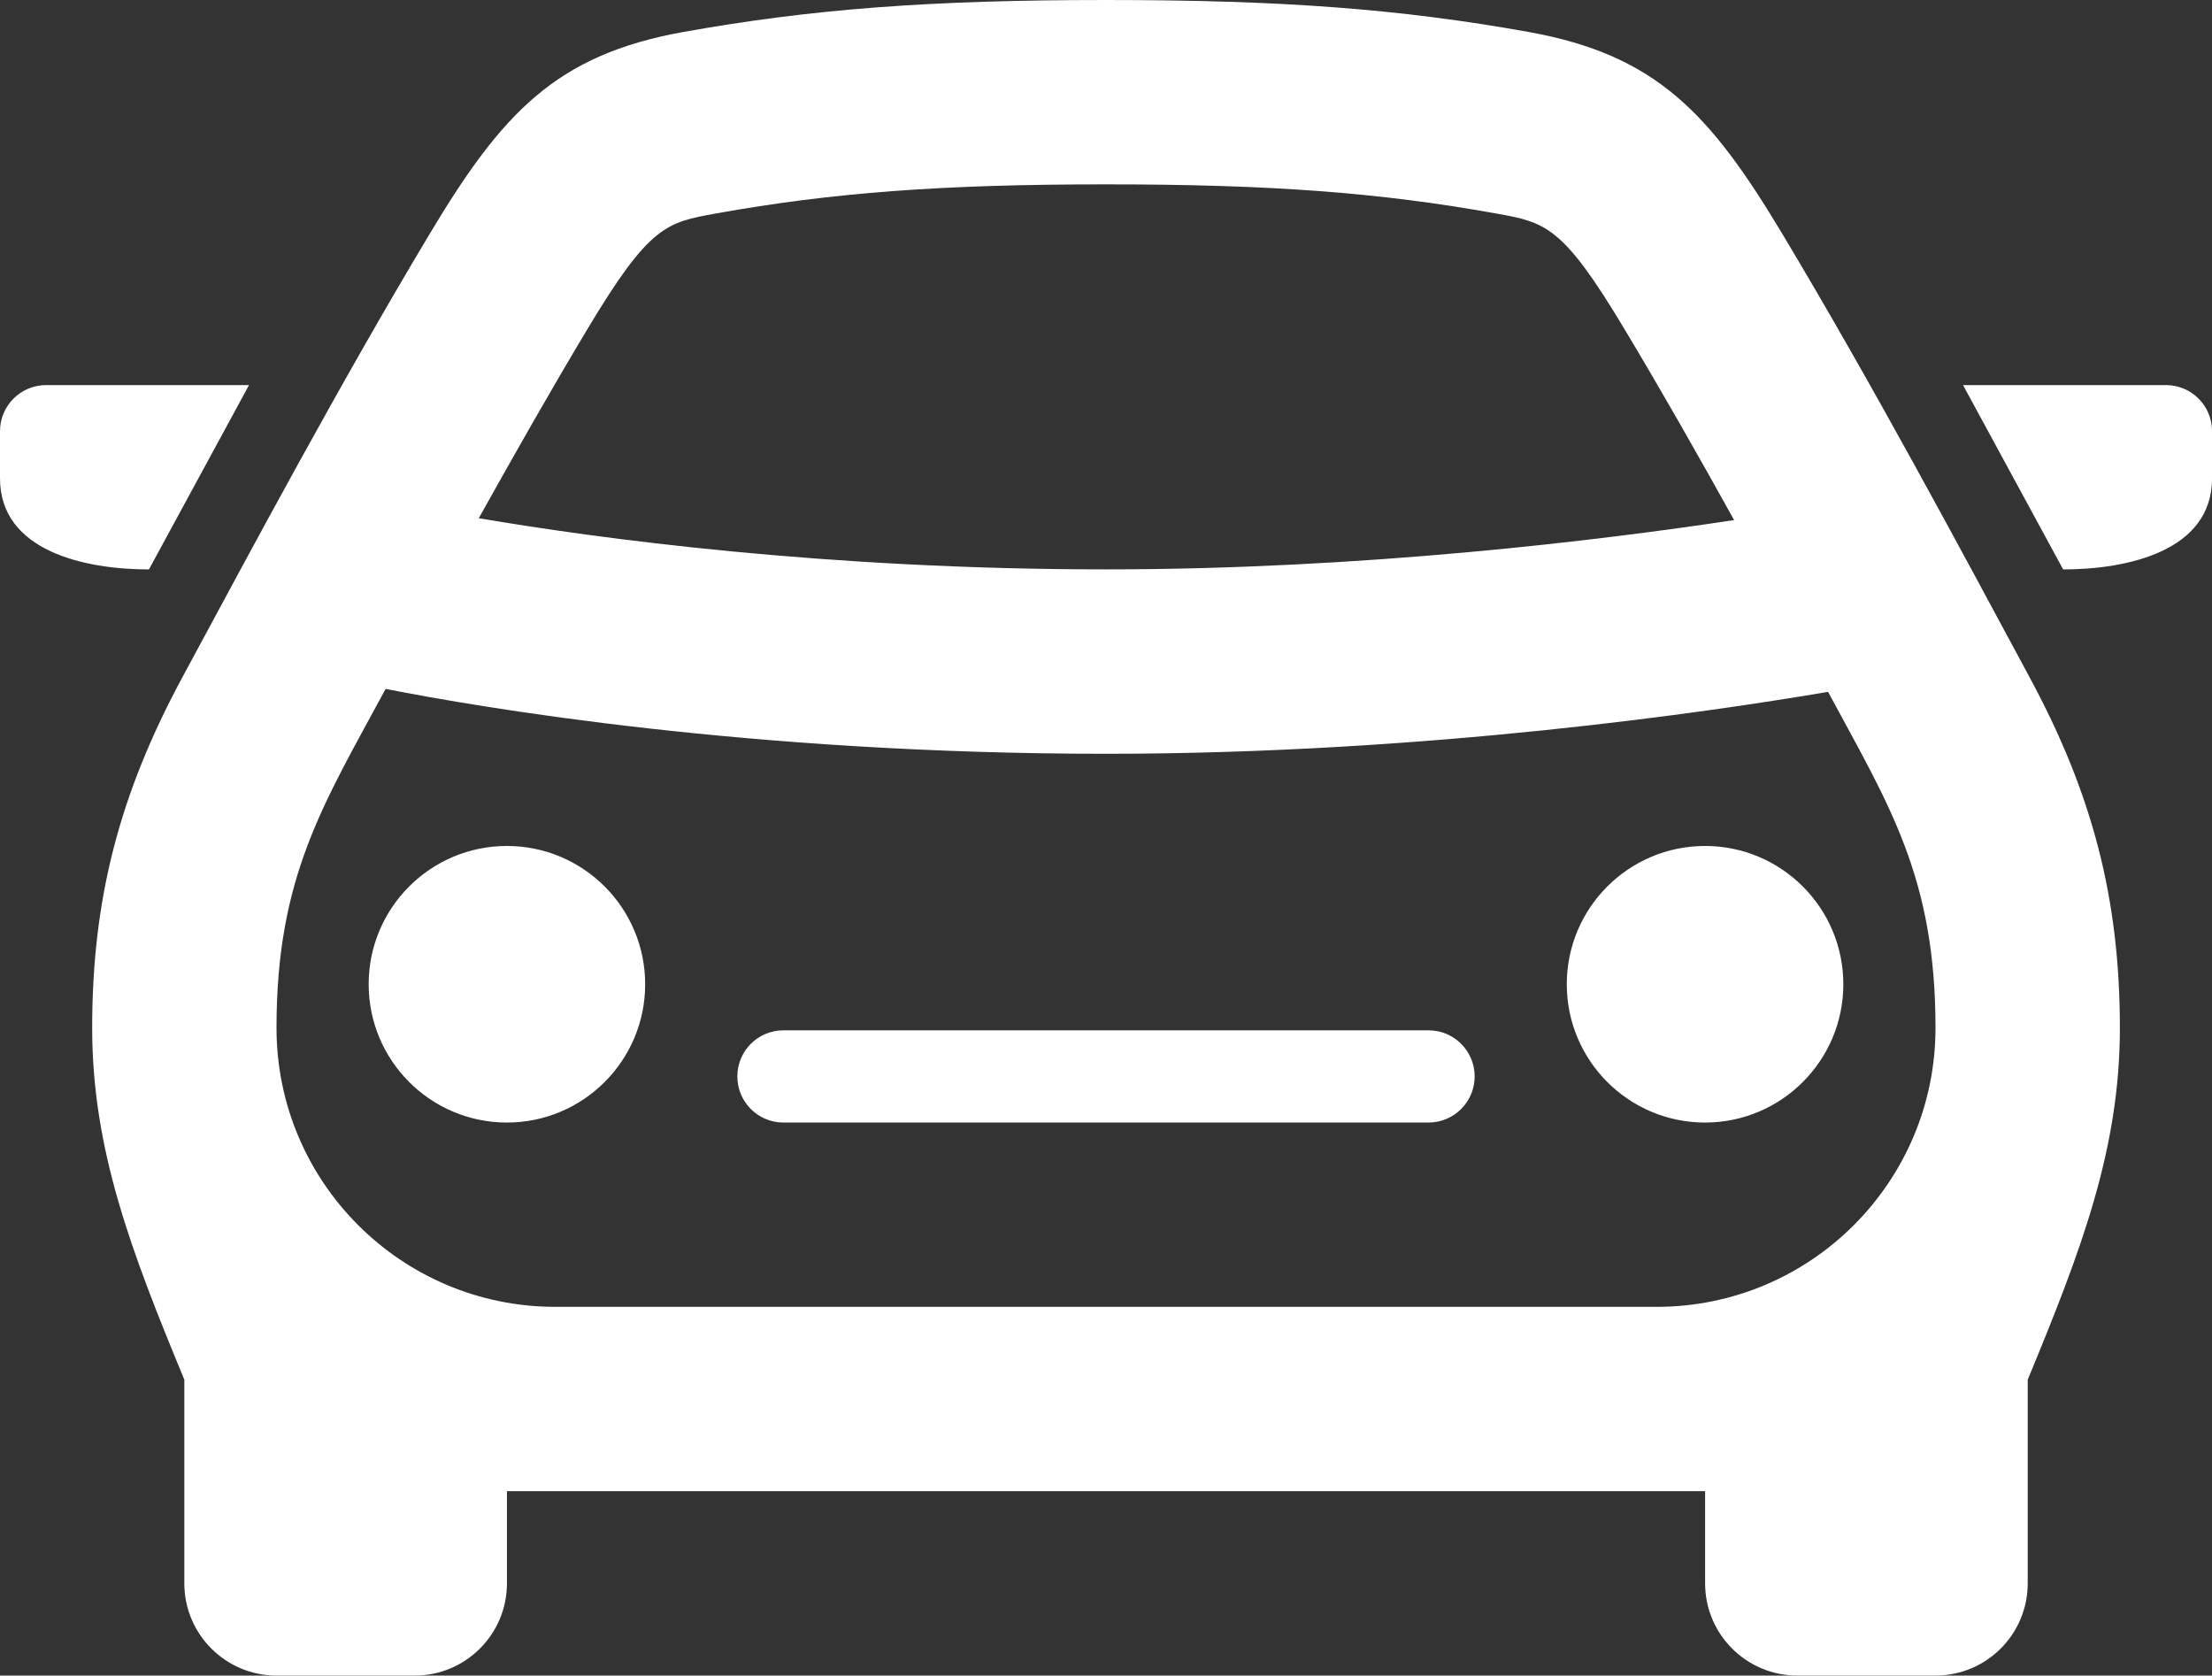 <?xml version="1.0" encoding="utf-8"?>
<!-- Generator: Adobe Illustrator 15.0.0, SVG Export Plug-In . SVG Version: 6.00 Build 0)  -->
<!DOCTYPE svg PUBLIC "-//W3C//DTD SVG 1.1//EN" "http://www.w3.org/Graphics/SVG/1.1/DTD/svg11.dtd">
<svg version="1.1" id="Calque_1" xmlns="http://www.w3.org/2000/svg" xmlns:xlink="http://www.w3.org/1999/xlink" x="0px" y="0px"
	 width="45px" height="34.083px" viewBox="0 5.292 45 34.083" enable-background="new 0 5.292 45 34.083" xml:space="preserve">
<rect x="0" y="5.292" width="45" height="34.083" fill="#333333" stroke="none"/>
<path fill="#FFFFFF" d="M13.125,25.313c0-1.553-1.26-2.813-2.813-2.813S7.5,23.76,7.5,25.313s1.26,2.813,2.813,2.813
	S13.125,26.865,13.125,25.313z M30,27.188c0-0.518-0.42-0.938-0.938-0.938H15.938C15.42,26.25,15,26.67,15,27.188
	s0.42,0.938,0.938,0.938h13.125C29.58,28.125,30,27.705,30,27.188z M37.5,25.313c0-1.553-1.26-2.813-2.813-2.813
	s-2.813,1.26-2.813,2.813s1.26,2.813,2.813,2.813S37.5,26.865,37.5,25.313z M5.066,13.125H0.938C0.42,13.125,0,13.545,0,14.063
	v0.958c0,1.487,1.736,1.854,3.03,1.854L5.066,13.125z M41.287,19.065c-1.426-2.649-3.186-5.943-5.032-9.022
	c-1.474-2.46-2.569-3.634-5.158-4.101c-2.616-0.469-5.026-0.65-8.597-0.65c-3.57,0-5.981,0.182-8.597,0.65
	c-2.589,0.465-3.685,1.641-5.158,4.101c-1.839,3.069-3.587,6.341-5.033,9.022c-1.288,2.387-1.837,4.523-1.837,7.136
	c0,2.471,0.788,4.528,1.875,7.156V37.5c0,1.035,0.84,1.875,1.875,1.875h2.813c1.035,0,1.875-0.84,1.875-1.875v-1.875h24.375V37.5
	c0,1.035,0.84,1.875,1.875,1.875h2.813c1.035,0,1.875-0.84,1.875-1.875v-4.143c1.088-2.63,1.875-4.686,1.875-7.156
	C43.125,23.588,42.576,21.452,41.287,19.065z M11.96,11.97c1.256-2.095,1.598-2.154,2.606-2.336
	c2.377-0.426,4.603-0.592,7.933-0.592s5.556,0.165,7.934,0.592c1.008,0.182,1.35,0.242,2.605,2.336
	c0.766,1.276,1.52,2.603,2.24,3.901c-2.729,0.413-7.537,1.003-12.779,1.003c-5.715,0-10.344-0.63-12.759-1.041
	C10.457,14.548,11.201,13.236,11.96,11.97z M33.701,31.875H11.299c-3.133,0-5.674-2.539-5.674-5.674c0-3.076,0.949-4.54,2.22-6.896
	c1.952,0.384,7.438,1.32,14.655,1.32c6.527,0,12.302-0.853,14.689-1.26c1.244,2.309,2.186,3.769,2.186,6.836
	C39.375,29.336,36.834,31.875,33.701,31.875z M44.063,13.125c0.518,0,0.938,0.42,0.938,0.938v0.958c0,1.487-1.736,1.854-3.029,1.854
	l-2.037-3.75H44.063z"/>
</svg>
